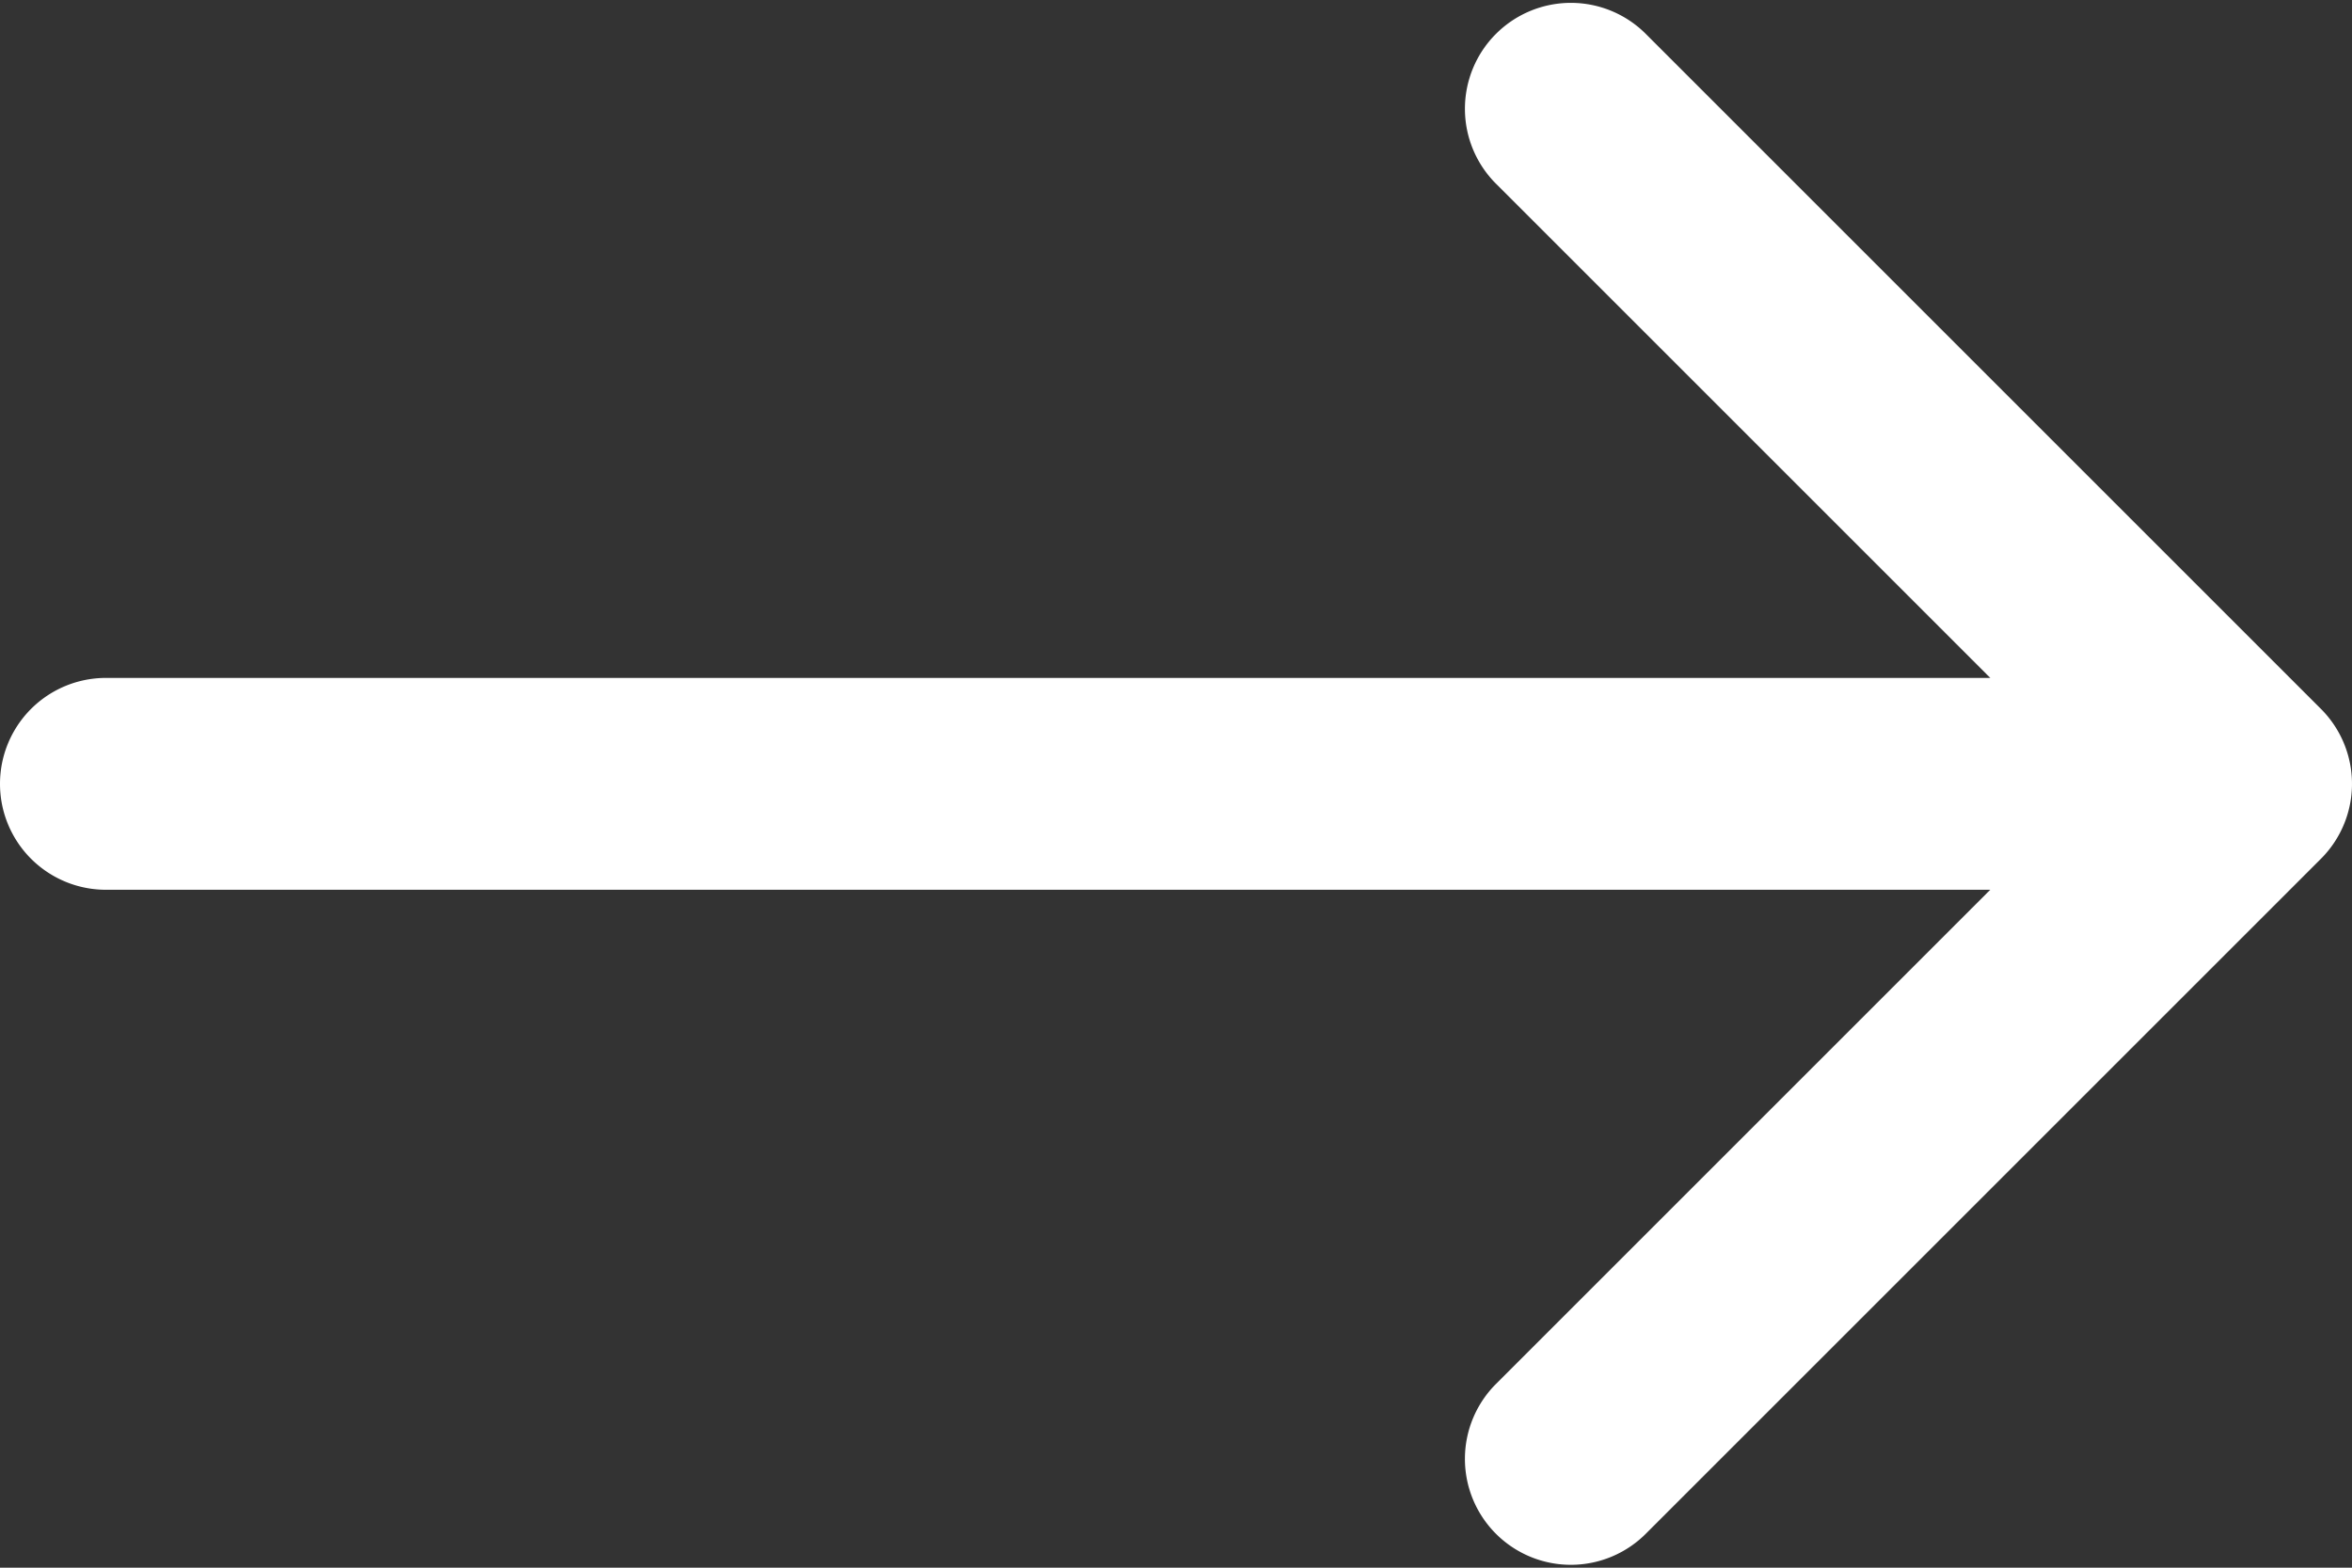 <svg width="111" height="74" fill="none" xmlns="http://www.w3.org/2000/svg"><rect width="100%" height="100%" fill="#333333" stroke="none"/><path d="M5 32a5 5 0 000 10V32zm104.536 8.535a5.001 5.001 0 000-7.07l-31.82-31.82a5 5 0 10-7.071 7.07L98.929 37 70.645 65.284a5 5 0 107.07 7.071l31.821-31.82zM5 42h101V32H5v10z" fill="#fff"/></svg>